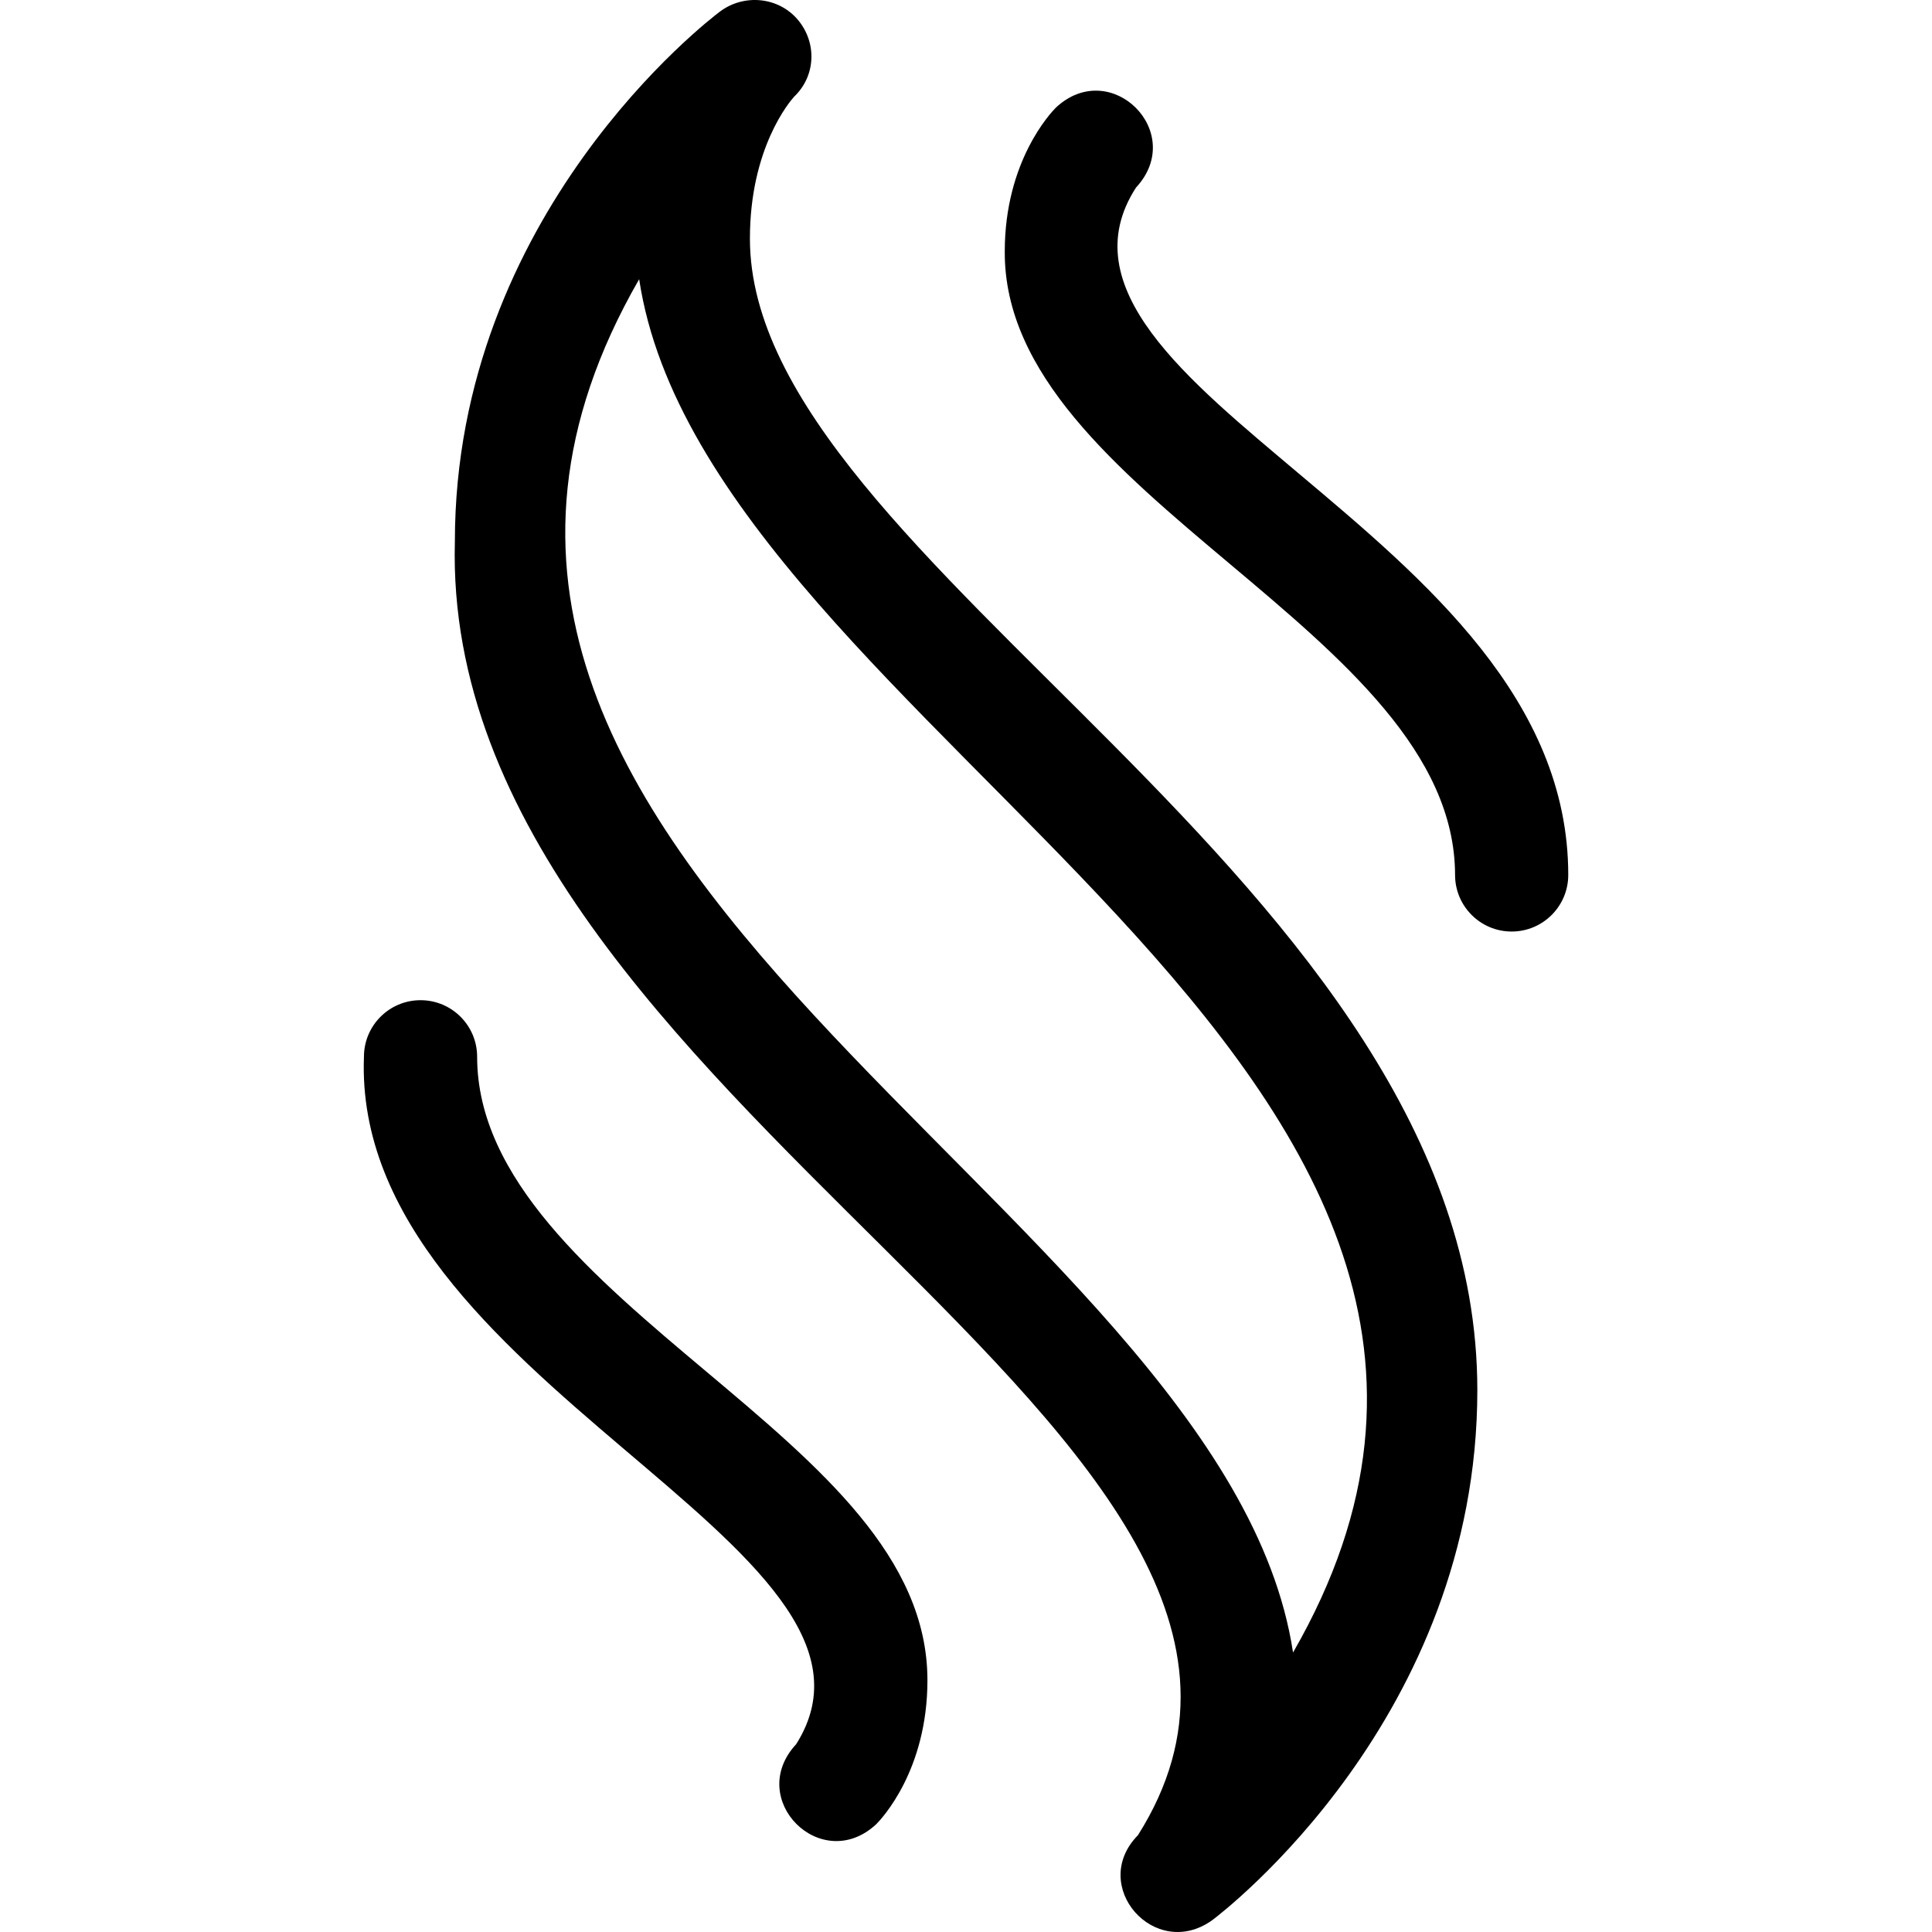 <?xml version="1.0" encoding="UTF-8"?> <svg xmlns="http://www.w3.org/2000/svg" xmlns:xlink="http://www.w3.org/1999/xlink" version="1.1" width="512" height="512" x="0" y="0" viewBox="0 0 512.072 512.072" style="enable-background:new 0 0 512 512" xml:space="preserve" class=""><g><path d="M198.763 63.247c0-24.054 10.611-36.402 11.747-37.654 5.726-5.459 6.064-14.281.963-20.345-5.124-6.091-14.277-6.961-20.644-2.186-2.869 2.151-70.267 53.686-70.267 140.499-4.039 149.277 247.95 236.925 181.053 342.846-13.166 13.414 4.47 33.44 19.681 22.531 2.869-2.151 70.267-53.686 70.267-140.499-.001-135.181-192.8-218.849-192.8-305.192zm143.954 374.752c-18.182-120.325-262.7-208.812-173.309-363.997 18.183 120.327 262.7 208.815 173.309 363.997z" fill="#000000" opacity="1" data-original="#000000" class=""></path><path d="M187.207 363.536c-29.864-25.104-60.744-51.062-60.744-83.437 0-8.284-6.716-15-15-15s-15 6.716-15 15C93.16 366.043 244.21 409.694 211.025 462.292c-13.536 14.579 6.649 34.744 21.213 21.213 1.39-1.389 13.576-14.265 13.576-38.153-.001-32.55-28.468-56.481-58.607-81.816zM344.223 125.5c-29.324-24.765-60.278-49.286-43.122-75.792 13.536-14.58-6.649-34.744-21.213-21.213-1.39 1.389-13.576 14.265-13.576 38.153-.393 64.848 119.26 100.553 119.351 165.254 0 8.284 6.716 15 15 15s15-6.716 15-15c0-46.35-37.955-78.254-71.44-106.402z" fill="#000000" opacity="1" data-original="#000000" class=""></path></g></svg> 